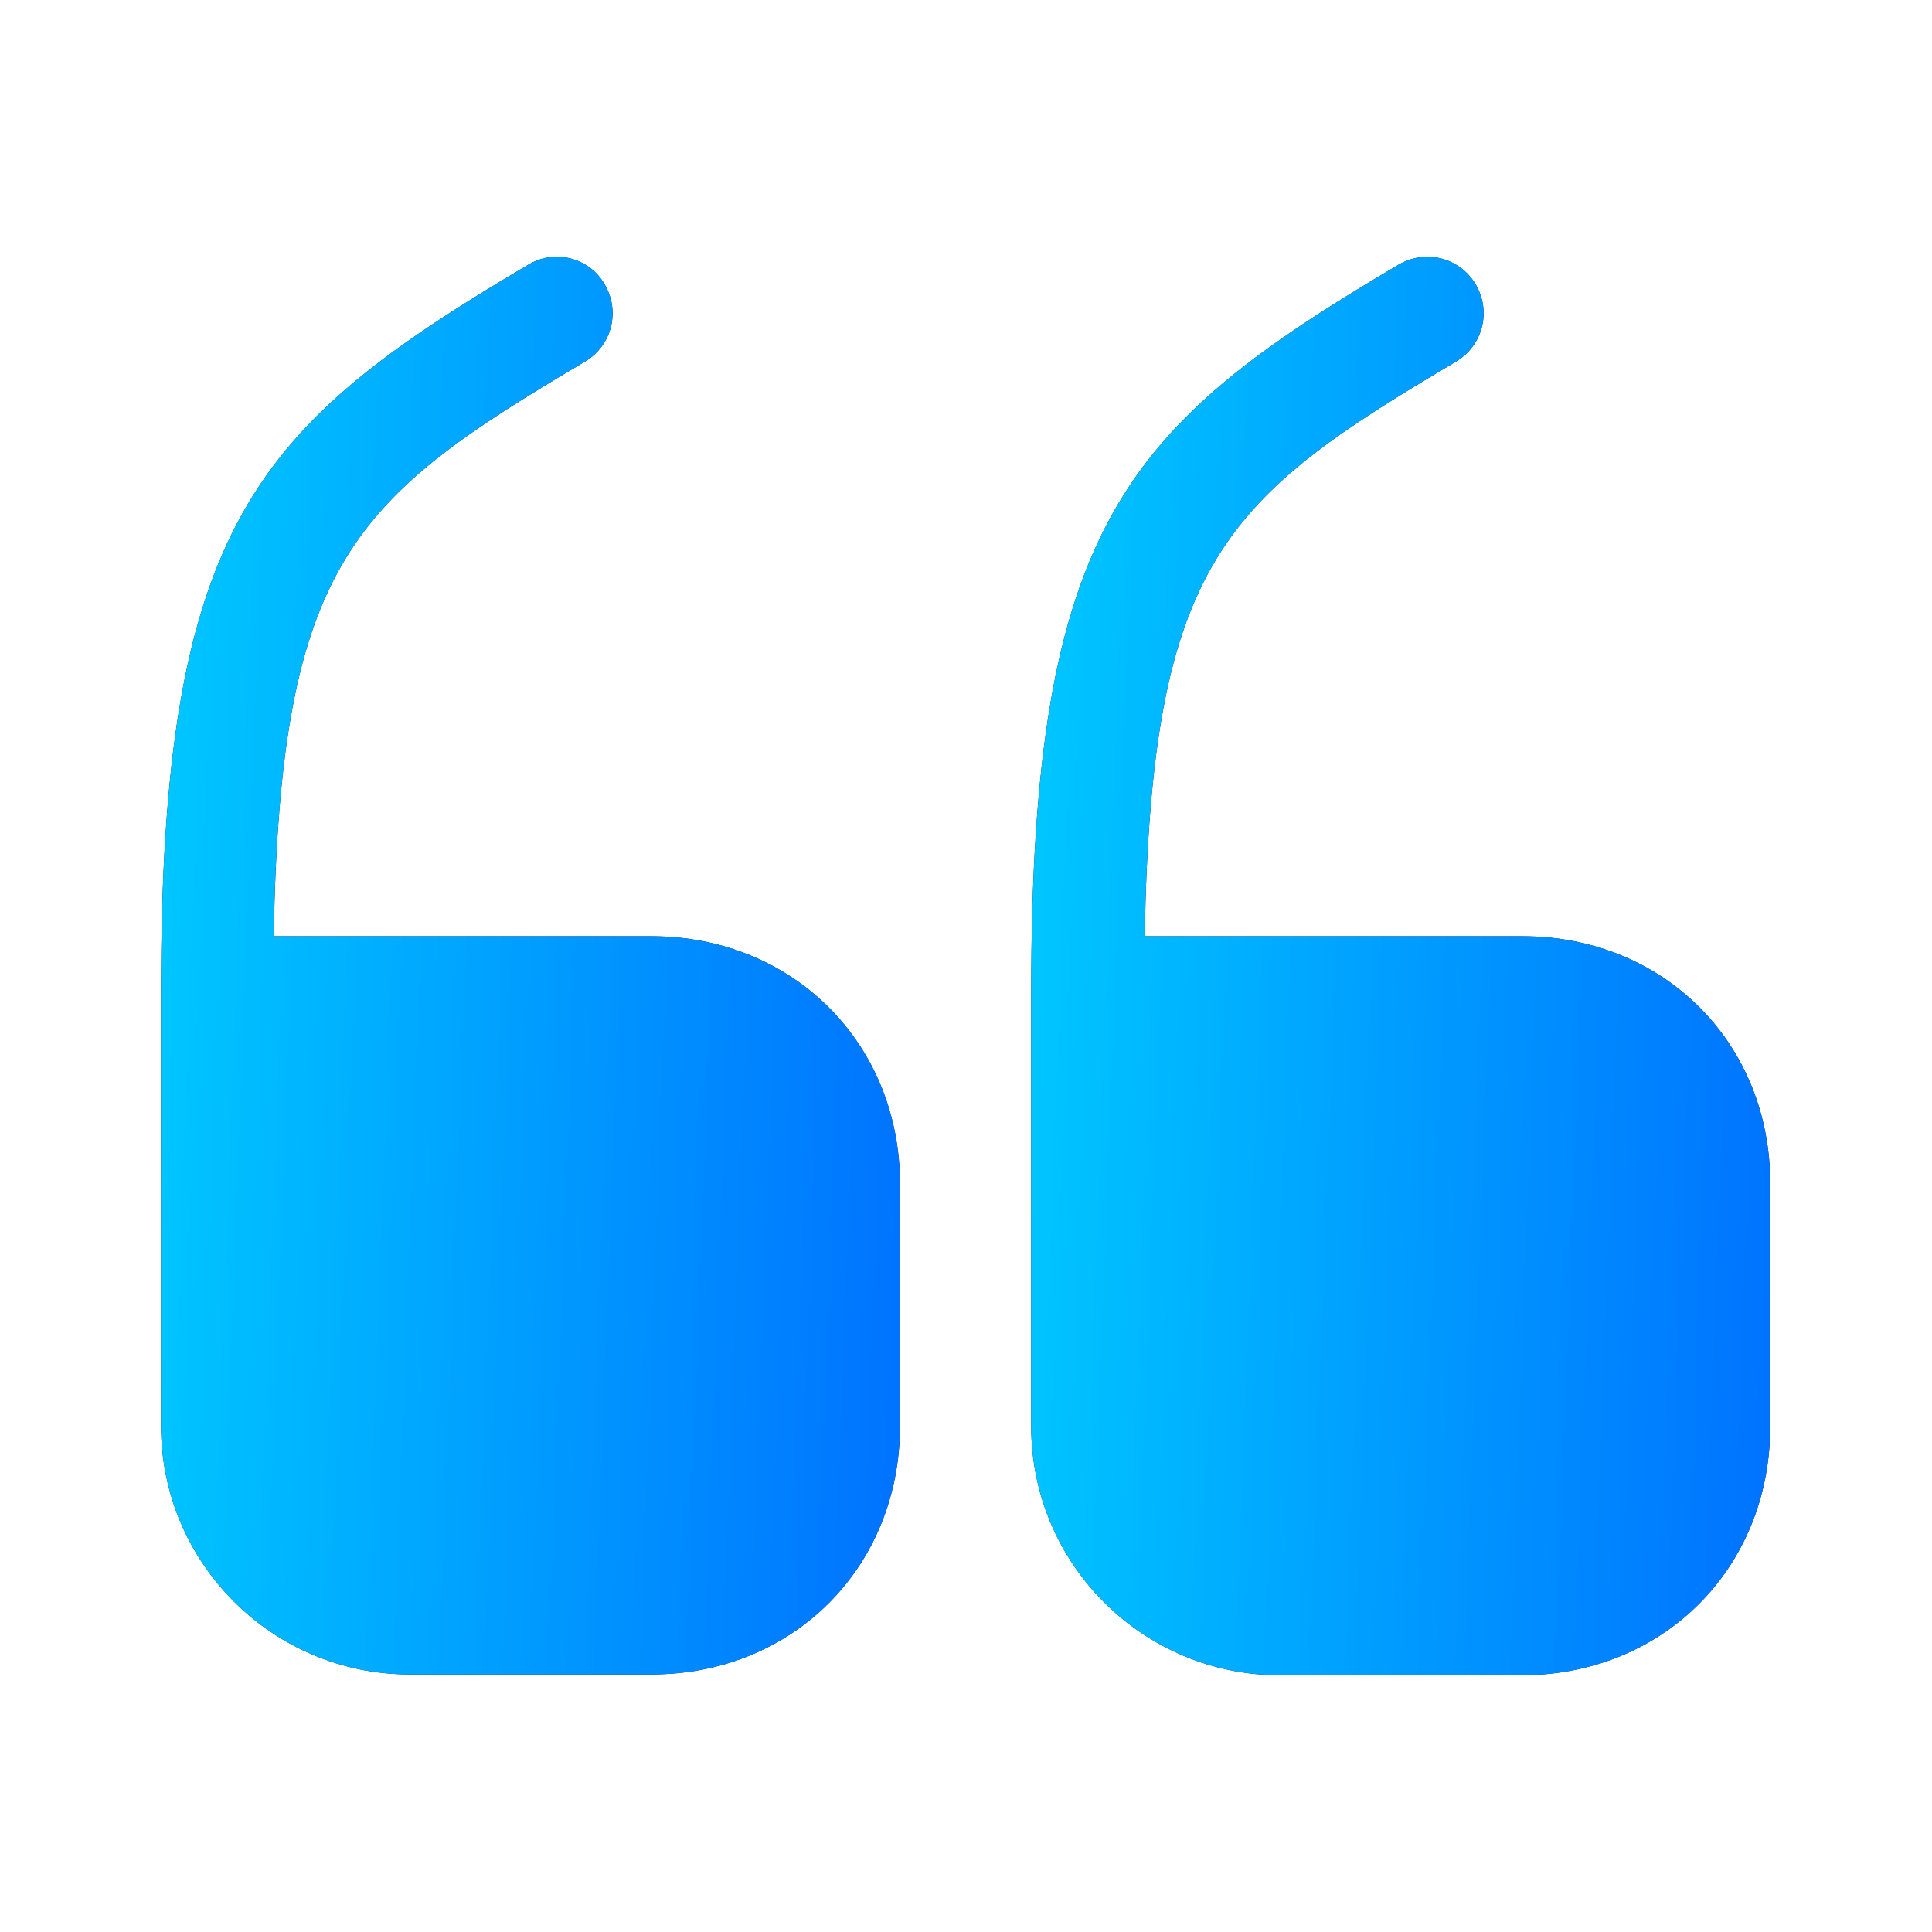 <svg width="72" height="72" viewBox="0 0 72 72" fill="none" xmlns="http://www.w3.org/2000/svg">
<g id="quote (4) 1">
<g id="Group">
<g id="Vector">
<path d="M24.27 34.891H10.2C10.44 20.88 13.2 18.57 21.81 13.47C22.8 12.87 23.13 11.61 22.53 10.59C21.96 9.6 20.67 9.27 19.68 9.87C9.54 15.87 6 19.53 6 36.961V53.13C6 58.261 10.17 62.401 15.27 62.401H24.27C29.55 62.401 33.54 58.41 33.54 53.13V44.13C33.54 38.88 29.55 34.891 24.27 34.891Z" fill="#0B164C"/>
<path d="M24.27 34.891H10.2C10.44 20.88 13.2 18.57 21.81 13.47C22.8 12.87 23.13 11.61 22.53 10.59C21.96 9.6 20.67 9.27 19.68 9.87C9.54 15.87 6 19.53 6 36.961V53.13C6 58.261 10.17 62.401 15.27 62.401H24.27C29.55 62.401 33.54 58.41 33.54 53.13V44.13C33.54 38.88 29.55 34.891 24.27 34.891Z" fill="url(#paint0_linear_2818_518)"/>
</g>
<g id="Vector_2">
<path d="M56.73 34.891H42.66C42.9 20.88 45.66 18.57 54.27 13.47C55.26 12.87 55.59 11.61 54.99 10.59C54.39 9.6 53.13 9.27 52.11 9.87C41.97 15.87 38.43 19.53 38.43 36.99V53.16C38.43 58.291 42.6 62.431 47.7 62.431H56.7C61.98 62.431 65.97 58.441 65.97 53.16V44.16C66 38.88 62.01 34.891 56.73 34.891Z" fill="#0B164C"/>
<path d="M56.73 34.891H42.66C42.9 20.88 45.66 18.57 54.27 13.47C55.26 12.87 55.59 11.61 54.99 10.59C54.39 9.6 53.13 9.27 52.11 9.87C41.97 15.87 38.43 19.53 38.43 36.99V53.16C38.43 58.291 42.6 62.431 47.7 62.431H56.7C61.98 62.431 65.97 58.441 65.97 53.16V44.16C66 38.88 62.01 34.891 56.73 34.891Z" fill="url(#paint1_linear_2818_518)"/>
</g>
</g>
</g>
<defs>
<linearGradient id="paint0_linear_2818_518" x1="6.91" y1="9.57" x2="35.491" y2="10.648" gradientUnits="userSpaceOnUse">
<stop stop-color="#00C6FF"/>
<stop offset="1" stop-color="#0072FF"/>
</linearGradient>
<linearGradient id="paint1_linear_2818_518" x1="39.34" y1="9.57" x2="67.921" y2="10.647" gradientUnits="userSpaceOnUse">
<stop stop-color="#00C6FF"/>
<stop offset="1" stop-color="#0072FF"/>
</linearGradient>
</defs>
</svg>
